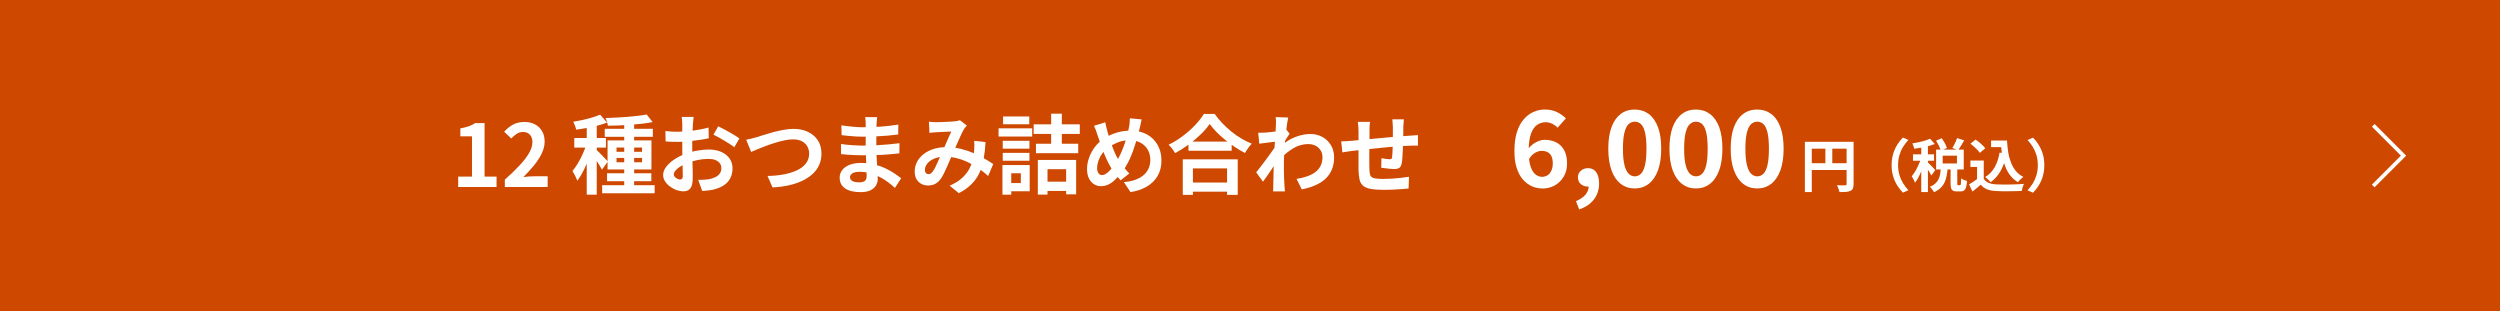 <?xml version="1.0" encoding="UTF-8"?>
<svg id="_レイヤー_2" data-name="レイヤー 2" xmlns="http://www.w3.org/2000/svg" viewBox="0 0 522 65">
  <defs>
    <style>
      .cls-1 {
        fill: #ce4800;
      }

      .cls-2 {
        fill: none;
        stroke: #fff;
        stroke-miterlimit: 10;
        stroke-width: .79px;
      }

      .cls-3 {
        fill: #fff;
      }
    </style>
  </defs>
  <g id="contents">
    <rect class="cls-1" width="522" height="65"/>
    <g>
      <path class="cls-3" d="M95.67,39.04v-2.16h2.88v-8.41h-2.43v-1.66c.67-.12,1.25-.27,1.74-.44.49-.17.94-.4,1.36-.67h1.96v11.18h2.5v2.16h-8.01Z"/>
      <path class="cls-3" d="M105.41,39.04v-1.53c1.21-1.08,2.25-2.08,3.11-3.01.86-.92,1.51-1.78,1.97-2.58.46-.8.68-1.54.68-2.22,0-.43-.08-.81-.23-1.13-.16-.32-.38-.57-.67-.75-.29-.17-.66-.26-1.09-.26-.48,0-.92.13-1.32.4-.4.27-.77.59-1.11.96l-1.48-1.42c.62-.67,1.26-1.18,1.92-1.52.65-.34,1.43-.51,2.33-.51.84,0,1.57.17,2.21.51.63.34,1.12.82,1.47,1.43.35.61.52,1.33.52,2.16s-.2,1.62-.6,2.46c-.4.83-.94,1.67-1.61,2.49s-1.42,1.64-2.23,2.45c.35-.05.72-.09,1.12-.12.4-.03.76-.04,1.07-.04h2.88v2.23h-8.93Z"/>
      <path class="cls-3" d="M122.61,29.63l1.26.54c-.17.65-.37,1.32-.61,2.02-.24.7-.5,1.38-.79,2.06s-.59,1.32-.92,1.92c-.32.6-.66,1.12-1.01,1.57-.11-.31-.26-.66-.46-1.05-.2-.39-.38-.72-.55-1,.31-.36.62-.78.93-1.27.31-.49.6-1.01.87-1.56s.52-1.1.74-1.66c.22-.55.4-1.07.54-1.57ZM125.3,23.94l1.46,1.66c-.61.23-1.28.44-2.02.63s-1.48.36-2.24.5c-.76.14-1.49.25-2.19.35-.05-.24-.13-.52-.25-.84-.12-.32-.24-.59-.36-.82.66-.11,1.33-.24,2.03-.39.69-.15,1.34-.32,1.96-.51s1.15-.38,1.61-.58ZM119.91,28.82h6.61v2h-6.61v-2ZM122.51,25.44h2.09v15.21h-2.09v-15.21ZM124.56,31.32c.11.08.27.24.5.46.22.22.46.47.72.73.26.26.49.51.69.73.2.22.35.38.45.48l-1.24,1.71c-.11-.23-.25-.49-.42-.77-.17-.29-.36-.59-.56-.9-.2-.31-.39-.61-.58-.89-.19-.28-.36-.51-.5-.69l.95-.85ZM125.73,38.67h10.96v1.69h-10.96v-1.69ZM126.27,26.89h10.04v1.67h-10.04v-1.67ZM135.03,23.91l1.24,1.58c-.65.13-1.36.24-2.12.33-.77.09-1.56.17-2.38.23-.82.06-1.64.11-2.47.14s-1.62.05-2.38.06c-.02-.23-.08-.5-.18-.81s-.19-.58-.29-.79c.74-.02,1.51-.06,2.29-.1.79-.04,1.56-.09,2.31-.15.76-.06,1.47-.13,2.15-.22.68-.08,1.28-.17,1.81-.27ZM126.75,36.18h9.25v1.66h-9.25v-1.66ZM126.86,29.31h9.16v6.07h-9.16v-6.07ZM128.73,30.8v.9h5.33v-.9h-5.33ZM128.73,32.98v.9h5.33v-.9h-5.33ZM130.34,25.29h2.07v14.24h-2.07v-14.24Z"/>
      <path class="cls-3" d="M144.83,24.43c-.01.1-.03.24-.05.44-.02.2-.04.4-.06.59-.02.2-.03.38-.04.53-.02.35-.04.73-.06,1.14-.02.41-.03.84-.05,1.28s-.02.88-.03,1.32c0,.44,0,.88,0,1.3,0,.49,0,1.03.02,1.63.01.59.03,1.18.04,1.76.02.58.03,1.11.04,1.59s0,.85,0,1.12c0,.74-.08,1.32-.24,1.73-.16.41-.39.69-.69.85-.3.16-.65.24-1.04.24-.43,0-.89-.09-1.39-.26-.49-.17-.95-.42-1.38-.73-.43-.31-.77-.68-1.04-1.09s-.4-.86-.4-1.34c0-.58.22-1.15.66-1.72.44-.57,1.02-1.09,1.75-1.57s1.51-.86,2.35-1.15c.8-.3,1.63-.52,2.48-.66.85-.14,1.62-.21,2.3-.21.92,0,1.76.15,2.5.46.74.31,1.34.75,1.78,1.34.44.59.67,1.3.67,2.12,0,.7-.13,1.34-.4,1.93-.26.59-.69,1.1-1.27,1.52s-1.35.76-2.31,1c-.41.08-.81.15-1.21.19-.4.04-.78.07-1.14.1l-.83-2.32c.41,0,.8,0,1.18-.03s.72-.05,1.04-.1c.49-.1.94-.24,1.33-.43.4-.19.71-.44.94-.76s.34-.68.34-1.12c0-.41-.11-.76-.33-1.04-.22-.29-.53-.51-.93-.67-.4-.16-.86-.23-1.39-.23-.76,0-1.52.08-2.29.23-.77.16-1.52.37-2.22.65-.53.2-1,.44-1.42.71s-.75.55-.99.84c-.24.29-.36.56-.36.83,0,.14.04.28.13.4s.21.24.35.33c.14.1.29.17.44.23.15.05.28.08.39.08.17,0,.31-.05.41-.15.11-.1.16-.3.16-.6,0-.32,0-.79-.03-1.4-.02-.61-.04-1.28-.05-2.02-.02-.74-.03-1.48-.03-2.21,0-.5,0-1.01,0-1.53,0-.52,0-1.01,0-1.48s0-.88,0-1.24,0-.64,0-.85c0-.13,0-.3-.02-.5-.01-.2-.03-.41-.04-.62-.02-.21-.04-.36-.06-.46h2.48ZM138.93,27.36c.53.06.99.1,1.4.12.4.02.76.03,1.09.03.47,0,.98-.02,1.55-.06.56-.04,1.14-.1,1.73-.18.59-.08,1.16-.17,1.72-.28.56-.11,1.06-.23,1.52-.36l.05,2.23c-.5.12-1.05.23-1.64.31-.59.09-1.18.17-1.77.24-.59.07-1.16.13-1.69.16-.53.04-1,.05-1.39.05-.6,0-1.09,0-1.48-.02-.38-.01-.73-.04-1.04-.07l-.04-2.18ZM149.96,26.37c.46.22.97.48,1.54.79.57.31,1.12.62,1.64.93.52.31.94.58,1.25.82l-1.08,1.84c-.23-.19-.52-.41-.89-.65-.37-.24-.76-.49-1.19-.74-.43-.25-.84-.49-1.23-.71-.4-.22-.74-.4-1.03-.53l.99-1.75Z"/>
      <path class="cls-3" d="M155.8,29.18c.34-.06.71-.14,1.12-.25.41-.11.77-.2,1.1-.29.35-.11.82-.26,1.41-.45.59-.19,1.25-.38,1.97-.58.72-.19,1.46-.36,2.21-.49.75-.14,1.45-.21,2.1-.21,1.09,0,2.08.2,2.95.61.88.41,1.57,1,2.09,1.76.52.77.77,1.71.77,2.83,0,.82-.15,1.57-.45,2.27-.3.7-.74,1.32-1.32,1.87-.58.55-1.29,1.03-2.11,1.44-.83.41-1.77.74-2.84.98-1.06.25-2.23.4-3.5.46l-1.04-2.39c1.22-.02,2.36-.13,3.41-.33,1.05-.2,1.97-.49,2.76-.86s1.41-.85,1.85-1.43c.44-.58.67-1.25.67-2.03,0-.56-.13-1.07-.38-1.52-.25-.45-.63-.81-1.12-1.07-.5-.26-1.11-.4-1.83-.4-.53,0-1.11.06-1.75.19-.64.13-1.29.29-1.95.5s-1.32.42-1.95.66c-.64.23-1.22.46-1.76.69s-1,.42-1.37.58l-1.03-2.52Z"/>
      <path class="cls-3" d="M183.15,24.48c-.02.18-.04.38-.06.6-.02.22-.03.45-.05.67-.01.24-.02.56-.04.96-.01.4-.02.84-.02,1.32v2.7c0,.5.01,1.06.04,1.68.02.62.06,1.24.1,1.87.04.63.08,1.22.11,1.76.03.55.04,1,.04,1.36,0,.5-.13.96-.4,1.38-.26.41-.66.74-1.18.98-.52.24-1.18.36-1.97.36-1.44,0-2.53-.26-3.28-.79-.74-.53-1.12-1.27-1.12-2.21,0-.61.18-1.15.53-1.61s.86-.82,1.53-1.09c.67-.26,1.46-.4,2.38-.4.98,0,1.91.1,2.76.31.86.21,1.64.48,2.35.82.71.34,1.34.69,1.89,1.06.55.37,1.02.71,1.4,1.01l-1.3,2.02c-.43-.41-.92-.81-1.45-1.21s-1.12-.76-1.75-1.08c-.63-.32-1.3-.58-2-.78-.7-.2-1.44-.3-2.22-.3-.62,0-1.11.11-1.45.32-.34.22-.51.48-.51.79,0,.23.07.43.22.59.14.17.35.29.63.38.28.08.62.13,1.04.13.32,0,.6-.04.84-.11.23-.07.42-.2.55-.4s.2-.46.2-.81c0-.26,0-.64-.03-1.13-.02-.49-.04-1.04-.06-1.63-.02-.59-.05-1.18-.07-1.75s-.04-1.09-.04-1.53,0-.88,0-1.36c0-.47,0-.94,0-1.41s0-.9,0-1.29c0-.39,0-.71,0-.96,0-.17,0-.38-.03-.62-.02-.25-.04-.45-.08-.62h2.43ZM175.59,30.06c.29.05.63.1,1.03.14.4.05.8.08,1.22.11s.81.04,1.18.06c.37.02.68.03.92.03,1.12,0,2.13-.02,3.03-.07s1.76-.11,2.55-.18c.79-.07,1.55-.16,2.29-.25l-.02,2.12c-.62.07-1.23.13-1.81.18-.58.05-1.18.09-1.78.13-.61.04-1.26.06-1.95.07-.7.01-1.48.02-2.34.02-.35,0-.78,0-1.3-.03-.52-.02-1.04-.04-1.58-.08s-1-.08-1.41-.13l-.02-2.12ZM175.68,26.17c.32.05.68.1,1.08.14.4.05.8.09,1.21.14s.81.07,1.18.09.7.03.97.03c1.22,0,2.44-.04,3.66-.12,1.22-.08,2.48-.23,3.79-.44l-.02,2.07c-.61.08-1.32.16-2.12.23-.8.07-1.66.13-2.56.17-.91.04-1.81.06-2.73.06-.37,0-.83-.01-1.38-.04-.55-.03-1.09-.07-1.63-.13s-1.01-.1-1.4-.15l-.05-2.05Z"/>
      <path class="cls-3" d="M193.92,25.42c.25.02.52.04.8.06.28.02.52.03.71.03.26,0,.57,0,.91-.02.34-.01.69-.02,1.05-.04.36-.01.7-.03,1.03-.05.32-.02.59-.04.79-.05.22-.01.44-.04.66-.09.22-.05.41-.1.57-.16l1.44,1.12c-.12.14-.23.27-.34.39-.11.11-.2.24-.27.37-.2.34-.44.8-.7,1.38-.26.58-.54,1.21-.84,1.88-.29.67-.58,1.33-.86,1.96-.18.41-.37.84-.56,1.3-.19.46-.39.91-.59,1.36-.2.45-.4.87-.59,1.26s-.38.73-.56,1.02c-.36.54-.76.94-1.21,1.2-.44.26-.98.39-1.6.39-.79,0-1.45-.26-1.98-.77-.53-.52-.79-1.23-.79-2.14,0-.72.16-1.39.49-2.02.32-.62.78-1.17,1.38-1.63.59-.46,1.29-.82,2.1-1.07s1.69-.38,2.65-.38c1.04,0,2.05.12,3.02.36.97.24,1.88.55,2.73.92.85.37,1.61.76,2.29,1.16.68.4,1.26.77,1.74,1.09l-1.06,2.5c-.54-.5-1.15-.99-1.82-1.46-.67-.47-1.39-.9-2.15-1.29s-1.57-.7-2.43-.93c-.86-.23-1.75-.34-2.67-.34-.88,0-1.62.14-2.24.41s-1.09.62-1.41,1.03c-.32.41-.49.84-.49,1.29,0,.29.07.51.22.67.15.16.33.23.53.23.19,0,.35-.05.49-.14.13-.1.28-.26.45-.49.16-.22.31-.47.46-.77.15-.3.31-.63.47-.99.16-.36.32-.73.49-1.1s.32-.73.48-1.08c.22-.48.44-.98.67-1.5s.45-1.03.66-1.52.41-.92.59-1.3c-.18.01-.4.02-.67.03-.26,0-.54.02-.84.03-.29.01-.58.03-.86.04s-.52.03-.73.04c-.18.01-.41.03-.69.05-.28.02-.54.05-.77.09l-.11-2.32ZM205.78,29.68c-.07,1.27-.2,2.44-.39,3.5-.19,1.06-.48,2.03-.88,2.9-.4.87-.95,1.66-1.65,2.36-.7.7-1.58,1.33-2.66,1.9l-1.91-1.57c1.1-.48,1.99-1.03,2.65-1.66s1.17-1.28,1.51-1.96c.34-.68.58-1.35.71-2.01.13-.65.22-1.24.25-1.77.02-.35.04-.69.04-1.04s-.01-.65-.04-.93l2.36.27Z"/>
      <path class="cls-3" d="M208.5,26.8h7.02v1.71h-7.02v-1.71ZM209.31,34.47h1.84v6.17h-1.84v-6.17ZM209.37,29.4h5.58v1.64h-5.58v-1.64ZM209.37,31.92h5.58v1.64h-5.58v-1.64ZM209.44,24.32h5.47v1.62h-5.47v-1.62ZM210.45,34.47h4.55v5.47h-4.55v-1.71h2.7v-2.05h-2.7v-1.71ZM215.83,25.96h9.63v2h-9.63v-2ZM216.31,30.01h8.82v1.98h-8.82v-1.98ZM216.71,33.39h7.99v7.18h-2.09v-5.24h-3.89v5.31h-2.02v-7.25ZM217.88,37.93h5.74v1.94h-5.74v-1.94ZM219.48,23.73h2.23v7.33h-2.23v-7.33Z"/>
      <path class="cls-3" d="M238.38,24.93c-.04.16-.08.35-.13.58-.05.23-.11.46-.15.68-.05.23-.09.41-.13.56-.19.8-.41,1.62-.65,2.46-.24.83-.51,1.66-.81,2.48s-.63,1.58-1,2.29c-.37.71-.77,1.34-1.21,1.89-.54.7-1.05,1.27-1.52,1.71-.47.44-.95.77-1.41.98-.47.21-.98.31-1.53.31-.49,0-.96-.13-1.4-.4s-.79-.67-1.06-1.21c-.27-.53-.41-1.19-.41-1.97s.15-1.6.44-2.4c.29-.8.7-1.54,1.22-2.22.52-.68,1.14-1.25,1.85-1.71.96-.62,1.9-1.06,2.83-1.31.92-.25,1.87-.38,2.83-.38,1.25,0,2.35.26,3.31.78.96.52,1.71,1.25,2.25,2.19s.81,2.03.81,3.29-.28,2.35-.84,3.27c-.56.92-1.32,1.65-2.29,2.2s-2.08.92-3.33,1.11l-1.39-2.09c1-.08,1.84-.26,2.55-.54.7-.28,1.27-.62,1.71-1.04.44-.42.76-.89.96-1.4.2-.52.31-1.06.31-1.62,0-.82-.18-1.53-.53-2.15-.35-.62-.85-1.1-1.49-1.46-.64-.35-1.39-.53-2.25-.53-.95,0-1.79.15-2.54.46s-1.43.69-2.05,1.14c-.47.34-.87.74-1.21,1.21-.34.47-.59.98-.77,1.5-.18.53-.27,1.04-.27,1.53,0,.43.09.78.28,1.04.19.26.44.4.75.4.23,0,.46-.07.7-.21.24-.14.48-.32.72-.56.24-.23.48-.51.72-.82.24-.31.48-.64.72-.99.34-.52.65-1.09.95-1.73.3-.64.57-1.3.82-2,.25-.7.45-1.37.62-2.03.17-.65.3-1.26.4-1.81.06-.26.1-.56.12-.9.02-.34.03-.61.03-.81l2.48.23ZM230.78,25.53c.06.3.12.59.19.88.07.29.14.57.21.85.13.49.29,1.02.47,1.59.18.57.37,1.14.58,1.7.21.56.42,1.08.64,1.56s.43.88.65,1.21c.31.48.67.98,1.06,1.5s.8.99,1.22,1.4l-1.82,1.44c-.36-.4-.68-.78-.96-1.14-.28-.37-.57-.78-.87-1.23-.26-.41-.53-.88-.8-1.42s-.53-1.13-.79-1.76c-.26-.64-.5-1.29-.74-1.96-.23-.67-.46-1.34-.68-2-.1-.32-.2-.64-.31-.94-.11-.3-.25-.61-.41-.94l2.36-.74Z"/>
      <path class="cls-3" d="M252.58,25.89c-.49.71-1.11,1.43-1.86,2.16-.75.73-1.58,1.43-2.5,2.11-.92.67-1.87,1.28-2.85,1.82-.1-.17-.22-.36-.37-.58-.15-.22-.31-.43-.49-.64-.17-.21-.35-.39-.51-.53,1.04-.52,2.04-1.13,3-1.85.95-.72,1.81-1.48,2.57-2.29.76-.8,1.36-1.57,1.8-2.3h2.25c.48.68,1.02,1.34,1.62,1.96.6.62,1.23,1.21,1.9,1.75s1.36,1.02,2.08,1.44c.72.42,1.43.77,2.14,1.06-.26.28-.52.58-.76.93-.24.34-.46.68-.65,1.02-.7-.36-1.4-.78-2.11-1.25s-1.39-.98-2.04-1.51c-.65-.53-1.26-1.08-1.81-1.64-.55-.56-1.02-1.11-1.4-1.65ZM246.96,33.27h11.48v7.42h-2.23v-5.53h-7.13v5.53h-2.12v-7.42ZM247.91,38.11h9.31v1.91h-9.31v-1.91ZM248.15,29.56h9.02v1.91h-9.02v-1.91Z"/>
      <path class="cls-3" d="M266.64,29.54c-.19.01-.44.04-.74.08-.3.04-.62.08-.96.13-.34.04-.69.09-1.03.13-.35.05-.67.09-.97.13l-.23-2.3c.26.01.51.02.75,0,.23,0,.51-.01.82-.03.29-.02.63-.06,1.04-.1.4-.04.81-.09,1.22-.15.41-.06.8-.13,1.16-.2.36-.07.64-.14.85-.22l.72.92c-.11.14-.23.32-.37.54-.14.22-.28.44-.42.66-.14.22-.27.42-.38.58l-1.06,3.38c-.19.28-.43.62-.71,1.04-.28.42-.58.86-.89,1.33-.31.47-.62.92-.92,1.35-.3.43-.57.81-.81,1.13l-1.42-1.96c.23-.29.49-.62.79-1s.61-.78.93-1.21c.32-.43.63-.85.94-1.28s.6-.83.87-1.21.5-.71.67-.98l.04-.47.13-.32ZM266.42,26.07v-.8c0-.27-.02-.54-.07-.82l2.63.09c-.06.28-.13.67-.22,1.2s-.17,1.12-.24,1.79c-.08.67-.15,1.38-.22,2.12-.07.74-.12,1.47-.16,2.2-.04.73-.06,1.42-.06,2.05,0,.49,0,.99,0,1.49,0,.5.01,1.02.03,1.55.01.53.04,1.07.07,1.64.01.16.03.38.05.66.02.28.05.52.07.73h-2.48c.02-.2.04-.44.04-.71,0-.27,0-.48,0-.62.01-.59.02-1.13.04-1.64.01-.5.02-1.04.03-1.6,0-.56.02-1.22.05-1.96.01-.28.03-.63.05-1.05.02-.43.05-.89.08-1.4.03-.51.06-1.03.1-1.56.04-.53.07-1.02.1-1.49.03-.46.05-.86.07-1.19.02-.33.03-.55.03-.67ZM270.72,37.35c.79-.12,1.52-.29,2.18-.52.66-.23,1.23-.52,1.72-.88.49-.36.86-.8,1.12-1.32.26-.52.4-1.14.4-1.85,0-.35-.07-.68-.2-1.01-.13-.32-.33-.61-.58-.87-.26-.26-.57-.46-.93-.6-.36-.14-.77-.22-1.22-.22-1.14,0-2.2.3-3.19.89-.98.59-1.91,1.36-2.79,2.3v-2.56c1.08-1.01,2.17-1.72,3.27-2.12,1.1-.41,2.13-.61,3.09-.61s1.76.2,2.51.61c.75.41,1.35.98,1.79,1.71.44.73.67,1.58.67,2.54s-.14,1.73-.43,2.47c-.29.73-.71,1.37-1.28,1.93s-1.27,1.02-2.11,1.4c-.84.38-1.82.68-2.93.91l-1.08-2.18Z"/>
      <path class="cls-3" d="M280.03,29.52c.26,0,.59-.01.99-.04.4-.02.82-.05,1.28-.09.36-.04.89-.09,1.6-.15s1.51-.14,2.41-.23,1.84-.17,2.82-.26c.98-.09,1.92-.17,2.82-.24.9-.07,1.7-.13,2.39-.18.25-.02.54-.04.86-.06.32-.02.61-.04.87-.06v2.21c-.1-.01-.25-.02-.47-.02s-.44,0-.68,0c-.23,0-.43.02-.58.03-.47.01-1.04.04-1.71.08s-1.39.1-2.16.16c-.77.07-1.55.14-2.35.22-.8.08-1.56.16-2.29.24-.73.08-1.39.16-1.98.22s-1.06.11-1.4.14c-.19.02-.43.06-.7.1-.28.04-.55.08-.82.13-.27.04-.48.08-.64.1l-.25-2.3ZM286.06,25.45c-.05.3-.08.59-.09.87-.01.28-.02.61-.02,1,0,.32,0,.76,0,1.3,0,.54-.01,1.12-.02,1.75s-.01,1.26-.02,1.89c0,.63,0,1.2,0,1.72s0,.92.02,1.22c.01.44.04.81.1,1.09.05.28.17.5.35.66.18.16.46.26.85.32.39.06.92.09,1.59.09.59,0,1.21-.02,1.87-.06.66-.04,1.3-.1,1.91-.17.61-.07,1.15-.14,1.6-.22l-.09,2.45c-.4.05-.89.09-1.48.13s-1.2.08-1.84.11c-.64.03-1.24.04-1.82.04-1.16,0-2.09-.07-2.79-.2-.7-.13-1.22-.35-1.58-.67s-.6-.73-.72-1.26c-.12-.53-.19-1.18-.22-1.96,0-.26,0-.62,0-1.06,0-.44,0-.94,0-1.48v-1.68c0-.58,0-1.12,0-1.65,0-.52,0-.98,0-1.38v-.86c0-.37-.01-.72-.04-1.04-.02-.32-.06-.64-.11-.95h2.54ZM293.13,24.91c-.01.1-.02.24-.04.42-.01.19-.02.38-.04.58-.01.2-.02.39-.04.56,0,.4,0,.78,0,1.15,0,.37-.01.72-.02,1.05s-.02.65-.03.96c-.01.53-.03,1.08-.05,1.66-.02.58-.05,1.11-.09,1.6-.04.49-.08.89-.14,1.21-.1.47-.26.78-.5.95-.24.16-.59.24-1.06.24-.2,0-.48-.01-.84-.04-.35-.03-.7-.07-1.04-.12-.34-.05-.62-.08-.84-.11l.05-2c.28.06.58.11.91.16.33.05.58.07.75.07.18,0,.31-.03.4-.08.09-.05.14-.17.15-.33.04-.23.06-.52.08-.86.02-.35.04-.73.05-1.14.02-.41.03-.82.04-1.21v-3.06c0-.16,0-.34-.03-.55-.02-.21-.03-.42-.04-.62-.01-.2-.03-.37-.05-.49h2.41Z"/>
      <path class="cls-3" d="M322.06,39.35c-.78,0-1.51-.15-2.21-.46-.7-.31-1.32-.78-1.87-1.41-.55-.63-.98-1.44-1.3-2.42-.32-.98-.47-2.16-.47-3.52,0-1.53.17-2.83.51-3.92s.81-1.98,1.41-2.68,1.28-1.22,2.04-1.56c.76-.34,1.54-.51,2.34-.51,1,0,1.87.18,2.61.55.74.37,1.35.8,1.84,1.3l-1.74,1.94c-.28-.32-.65-.59-1.1-.81-.46-.22-.92-.33-1.41-.33-.65,0-1.24.19-1.77.56-.54.37-.96,1-1.28,1.87-.32.87-.47,2.07-.47,3.6,0,1.31.12,2.35.37,3.13.25.79.59,1.35,1.01,1.71.42.35.9.53,1.43.53.41,0,.78-.11,1.12-.32.34-.21.61-.53.8-.95s.3-.94.3-1.55-.1-1.11-.29-1.5c-.19-.38-.46-.66-.81-.84-.35-.18-.76-.26-1.23-.26-.44,0-.9.14-1.38.41-.48.27-.93.75-1.35,1.44l-.13-2.2c.31-.41.66-.76,1.06-1.06.4-.29.81-.52,1.23-.67.42-.15.82-.23,1.19-.23.91,0,1.72.18,2.42.53.7.35,1.26.89,1.66,1.62s.61,1.65.61,2.76-.23,2-.7,2.78c-.47.78-1.09,1.39-1.86,1.83-.77.43-1.62.65-2.56.65Z"/>
      <path class="cls-3" d="M329.74,43.75l-.68-1.76c.85-.34,1.51-.78,1.97-1.32s.69-1.14.69-1.78l-.11-2.31,1.14,1.91c-.18.16-.37.28-.58.35-.21.07-.44.11-.67.11-.53,0-1-.17-1.41-.5-.41-.33-.62-.8-.62-1.42,0-.57.21-1.03.62-1.39.41-.35.91-.53,1.5-.53.73,0,1.3.28,1.7.85s.6,1.35.6,2.34c0,1.29-.36,2.41-1.08,3.34-.72.94-1.75,1.64-3.08,2.09Z"/>
      <path class="cls-3" d="M341.33,39.35c-1.11,0-2.09-.32-2.92-.96-.83-.64-1.47-1.57-1.92-2.81s-.68-2.74-.68-4.53.23-3.31.68-4.52,1.1-2.12,1.92-2.74c.83-.62,1.8-.92,2.92-.92s2.09.31,2.92.92c.83.62,1.47,1.53,1.93,2.74s.68,2.72.68,4.52-.23,3.3-.68,4.53-1.1,2.17-1.93,2.81c-.83.64-1.8.96-2.92.96ZM341.33,36.82c.48,0,.91-.17,1.28-.52.37-.34.65-.94.86-1.78.21-.84.31-2,.31-3.46s-.1-2.63-.31-3.45c-.21-.82-.49-1.39-.86-1.72-.37-.32-.79-.48-1.28-.48-.45,0-.87.16-1.24.48s-.67.89-.89,1.72-.33,1.97-.33,3.45.11,2.62.33,3.46c.22.84.52,1.44.89,1.78s.79.52,1.24.52Z"/>
      <path class="cls-3" d="M354.11,39.35c-1.11,0-2.09-.32-2.92-.96-.83-.64-1.47-1.57-1.93-2.81-.45-1.23-.68-2.74-.68-4.53s.23-3.31.68-4.52c.46-1.21,1.1-2.12,1.93-2.74.83-.62,1.8-.92,2.92-.92s2.09.31,2.92.92c.83.62,1.47,1.53,1.93,2.74.45,1.21.68,2.72.68,4.52s-.23,3.3-.68,4.53c-.46,1.23-1.1,2.17-1.93,2.81-.83.64-1.8.96-2.92.96ZM354.11,36.82c.48,0,.91-.17,1.28-.52.37-.34.65-.94.86-1.78.21-.84.31-2,.31-3.46s-.1-2.63-.31-3.45c-.21-.82-.49-1.39-.86-1.72-.37-.32-.79-.48-1.28-.48-.45,0-.87.16-1.24.48s-.67.89-.89,1.72c-.22.82-.33,1.97-.33,3.45s.11,2.62.33,3.46c.22.84.52,1.44.89,1.78s.79.52,1.24.52Z"/>
      <path class="cls-3" d="M366.9,39.35c-1.12,0-2.09-.32-2.92-.96-.83-.64-1.47-1.57-1.93-2.81s-.68-2.74-.68-4.53.23-3.31.68-4.52,1.1-2.12,1.93-2.74c.83-.62,1.8-.92,2.92-.92s2.09.31,2.92.92c.83.62,1.47,1.53,1.92,2.74.45,1.21.68,2.72.68,4.52s-.23,3.3-.68,4.53c-.46,1.23-1.1,2.17-1.92,2.81-.83.64-1.8.96-2.92.96ZM366.9,36.82c.48,0,.91-.17,1.28-.52.37-.34.65-.94.86-1.78.21-.84.31-2,.31-3.46s-.1-2.63-.31-3.45c-.21-.82-.49-1.39-.86-1.72-.37-.32-.79-.48-1.28-.48-.46,0-.87.16-1.24.48s-.67.89-.89,1.72-.33,1.97-.33,3.45.11,2.62.33,3.46c.22.84.52,1.44.89,1.78s.79.52,1.24.52Z"/>
      <path class="cls-3" d="M376.86,29.61h9.41v1.43h-7.97v9.07h-1.44v-10.5ZM377.64,34.08h8.65v1.42h-8.65v-1.42ZM381.14,30.39h1.44v4.39h-1.44v-4.39ZM385.58,29.61h1.45v8.82c0,.38-.05.69-.14.91s-.27.39-.52.51c-.25.12-.56.19-.93.22s-.83.04-1.36.04c-.02-.14-.06-.29-.12-.47-.06-.18-.12-.35-.19-.52-.07-.17-.14-.32-.22-.45.23.02.47.03.7.03.24,0,.45,0,.63,0h.38c.11,0,.19-.03.24-.08.05-.04.07-.12.07-.22v-8.8Z"/>
      <path class="cls-3" d="M394.97,34.48c0-.86.11-1.64.32-2.35.22-.71.5-1.35.86-1.92.36-.57.75-1.06,1.18-1.49l1.14.5c-.4.42-.76.9-1.09,1.42s-.58,1.1-.77,1.73c-.19.63-.29,1.33-.29,2.1s.1,1.46.29,2.09c.19.64.45,1.21.77,1.73s.69,1,1.09,1.43l-1.14.5c-.42-.42-.82-.92-1.18-1.49-.36-.57-.65-1.21-.86-1.92-.22-.71-.32-1.5-.32-2.35Z"/>
      <path class="cls-3" d="M401.23,32.77l.84.36c-.11.43-.25.88-.41,1.34s-.34.92-.53,1.37c-.19.45-.4.88-.61,1.28-.22.4-.44.75-.67,1.04-.07-.21-.17-.44-.31-.7-.13-.26-.25-.48-.37-.67.21-.24.41-.52.62-.85.2-.32.4-.67.58-1.04.18-.37.35-.74.49-1.1.14-.37.26-.72.36-1.04ZM403.02,28.98l.97,1.1c-.41.15-.86.29-1.34.42-.49.13-.99.24-1.49.33-.51.09-.99.17-1.46.23-.03-.16-.09-.35-.17-.56s-.16-.39-.24-.55c.44-.07.89-.16,1.35-.26.46-.1.9-.21,1.31-.34s.77-.26,1.07-.38ZM399.43,32.23h4.4v1.33h-4.4v-1.33ZM401.16,29.97h1.39v10.14h-1.39v-10.14ZM402.52,33.9c.07.06.18.16.33.31.15.15.31.31.48.49s.33.34.46.49c.14.15.24.25.3.32l-.83,1.14c-.07-.15-.17-.32-.28-.52-.12-.19-.24-.39-.37-.6s-.26-.41-.39-.59c-.13-.19-.24-.34-.34-.46l.64-.56ZM405.25,35.12h1.42c-.04.54-.11,1.06-.2,1.56-.1.5-.24.96-.44,1.39-.2.43-.48.82-.83,1.16-.36.35-.82.65-1.39.91-.07-.18-.19-.38-.37-.6-.17-.22-.33-.4-.49-.54.48-.19.87-.42,1.16-.7.29-.27.52-.57.67-.91.16-.33.27-.69.33-1.07.06-.38.11-.78.14-1.21ZM404.24,29.38l1.19-.52c.22.31.44.66.65,1.04.21.38.36.71.44,1l-1.26.56c-.08-.28-.22-.62-.41-1.01-.2-.39-.4-.75-.61-1.08ZM404.26,31.24h5.77v4.15h-5.77v-4.15ZM405.63,32.5v1.63h2.98v-1.63h-2.98ZM407.29,34.94h1.39v3.32c0,.18.01.3.03.34.02.04.07.07.15.07h.38c.06,0,.11-.03.14-.1s.06-.2.07-.4c.02-.2.03-.52.04-.94.09.08.21.16.35.23.15.07.3.14.46.19.16.06.3.1.41.13-.03.57-.1,1.01-.2,1.33-.1.32-.24.54-.42.67-.18.13-.41.19-.7.19h-.79c-.36,0-.63-.05-.82-.16-.19-.11-.32-.28-.39-.53-.07-.24-.11-.58-.11-1v-3.34ZM408.64,28.83l1.48.49c-.22.38-.43.74-.65,1.1-.22.36-.42.67-.61.94l-1.21-.46c.12-.19.24-.41.37-.65.12-.24.24-.48.35-.73.11-.25.2-.48.28-.7Z"/>
      <path class="cls-3" d="M414.21,37.33c.25.39.6.68,1.04.86.45.18.98.29,1.61.31.35.02.77.03,1.25.03.48,0,.99,0,1.53,0,.54,0,1.06-.02,1.58-.05s.97-.05,1.37-.08c-.05.11-.1.26-.17.43-.06.18-.12.36-.17.54-.05.18-.09.35-.11.49-.36.02-.77.04-1.24.05-.46.01-.94.02-1.43.02-.49,0-.96,0-1.42,0-.46,0-.86-.02-1.22-.04-.74-.03-1.36-.15-1.88-.34-.52-.2-.98-.53-1.38-.99-.26.22-.53.46-.81.7-.28.24-.58.49-.91.74l-.71-1.5c.28-.17.57-.35.88-.55.3-.2.6-.41.88-.62h1.31ZM414.21,33.52v4.43h-1.4v-3.1h-1.39v-1.33h2.8ZM411.43,30l1.07-.86c.25.16.5.35.76.56s.5.43.72.65c.22.22.4.42.54.61l-1.14.96c-.12-.19-.29-.4-.5-.62-.21-.22-.45-.45-.7-.68-.26-.23-.5-.43-.74-.61ZM417.51,31.86l1.48.2c-.26,1.35-.66,2.53-1.21,3.54-.55,1.01-1.27,1.82-2.15,2.45-.07-.1-.17-.21-.31-.35-.13-.14-.27-.27-.42-.41-.15-.14-.28-.25-.39-.33.84-.5,1.5-1.19,1.99-2.06.48-.87.82-1.88,1.01-3.04ZM415.74,29.35h2.54v1.37h-2.54v-1.37ZM417.55,29.35h1.51c.05.86.14,1.67.26,2.45s.32,1.49.58,2.15c.26.66.59,1.24,1.01,1.75s.94.92,1.57,1.24c-.12.08-.25.18-.39.31-.14.13-.28.26-.41.4-.13.14-.24.27-.33.39-.64-.38-1.18-.85-1.61-1.41-.43-.56-.78-1.18-1.05-1.88-.27-.7-.47-1.44-.61-2.24-.14-.8-.24-1.64-.29-2.51h-.24v-.65Z"/>
      <path class="cls-3" d="M426.85,34.48c0,.86-.11,1.64-.32,2.35s-.5,1.35-.86,1.92-.75,1.06-1.18,1.49l-1.14-.5c.4-.43.76-.91,1.09-1.43.32-.52.58-1.1.77-1.73.19-.64.29-1.33.29-2.09s-.1-1.47-.29-2.1c-.19-.63-.45-1.21-.77-1.73-.32-.52-.69-1-1.09-1.42l1.14-.5c.43.42.83.92,1.18,1.49.36.57.64,1.21.86,1.92.22.71.32,1.5.32,2.35Z"/>
    </g>
    <polyline class="cls-2" points="495.53 38.83 501.86 32.5 495.53 26.17"/>
  </g>
</svg>